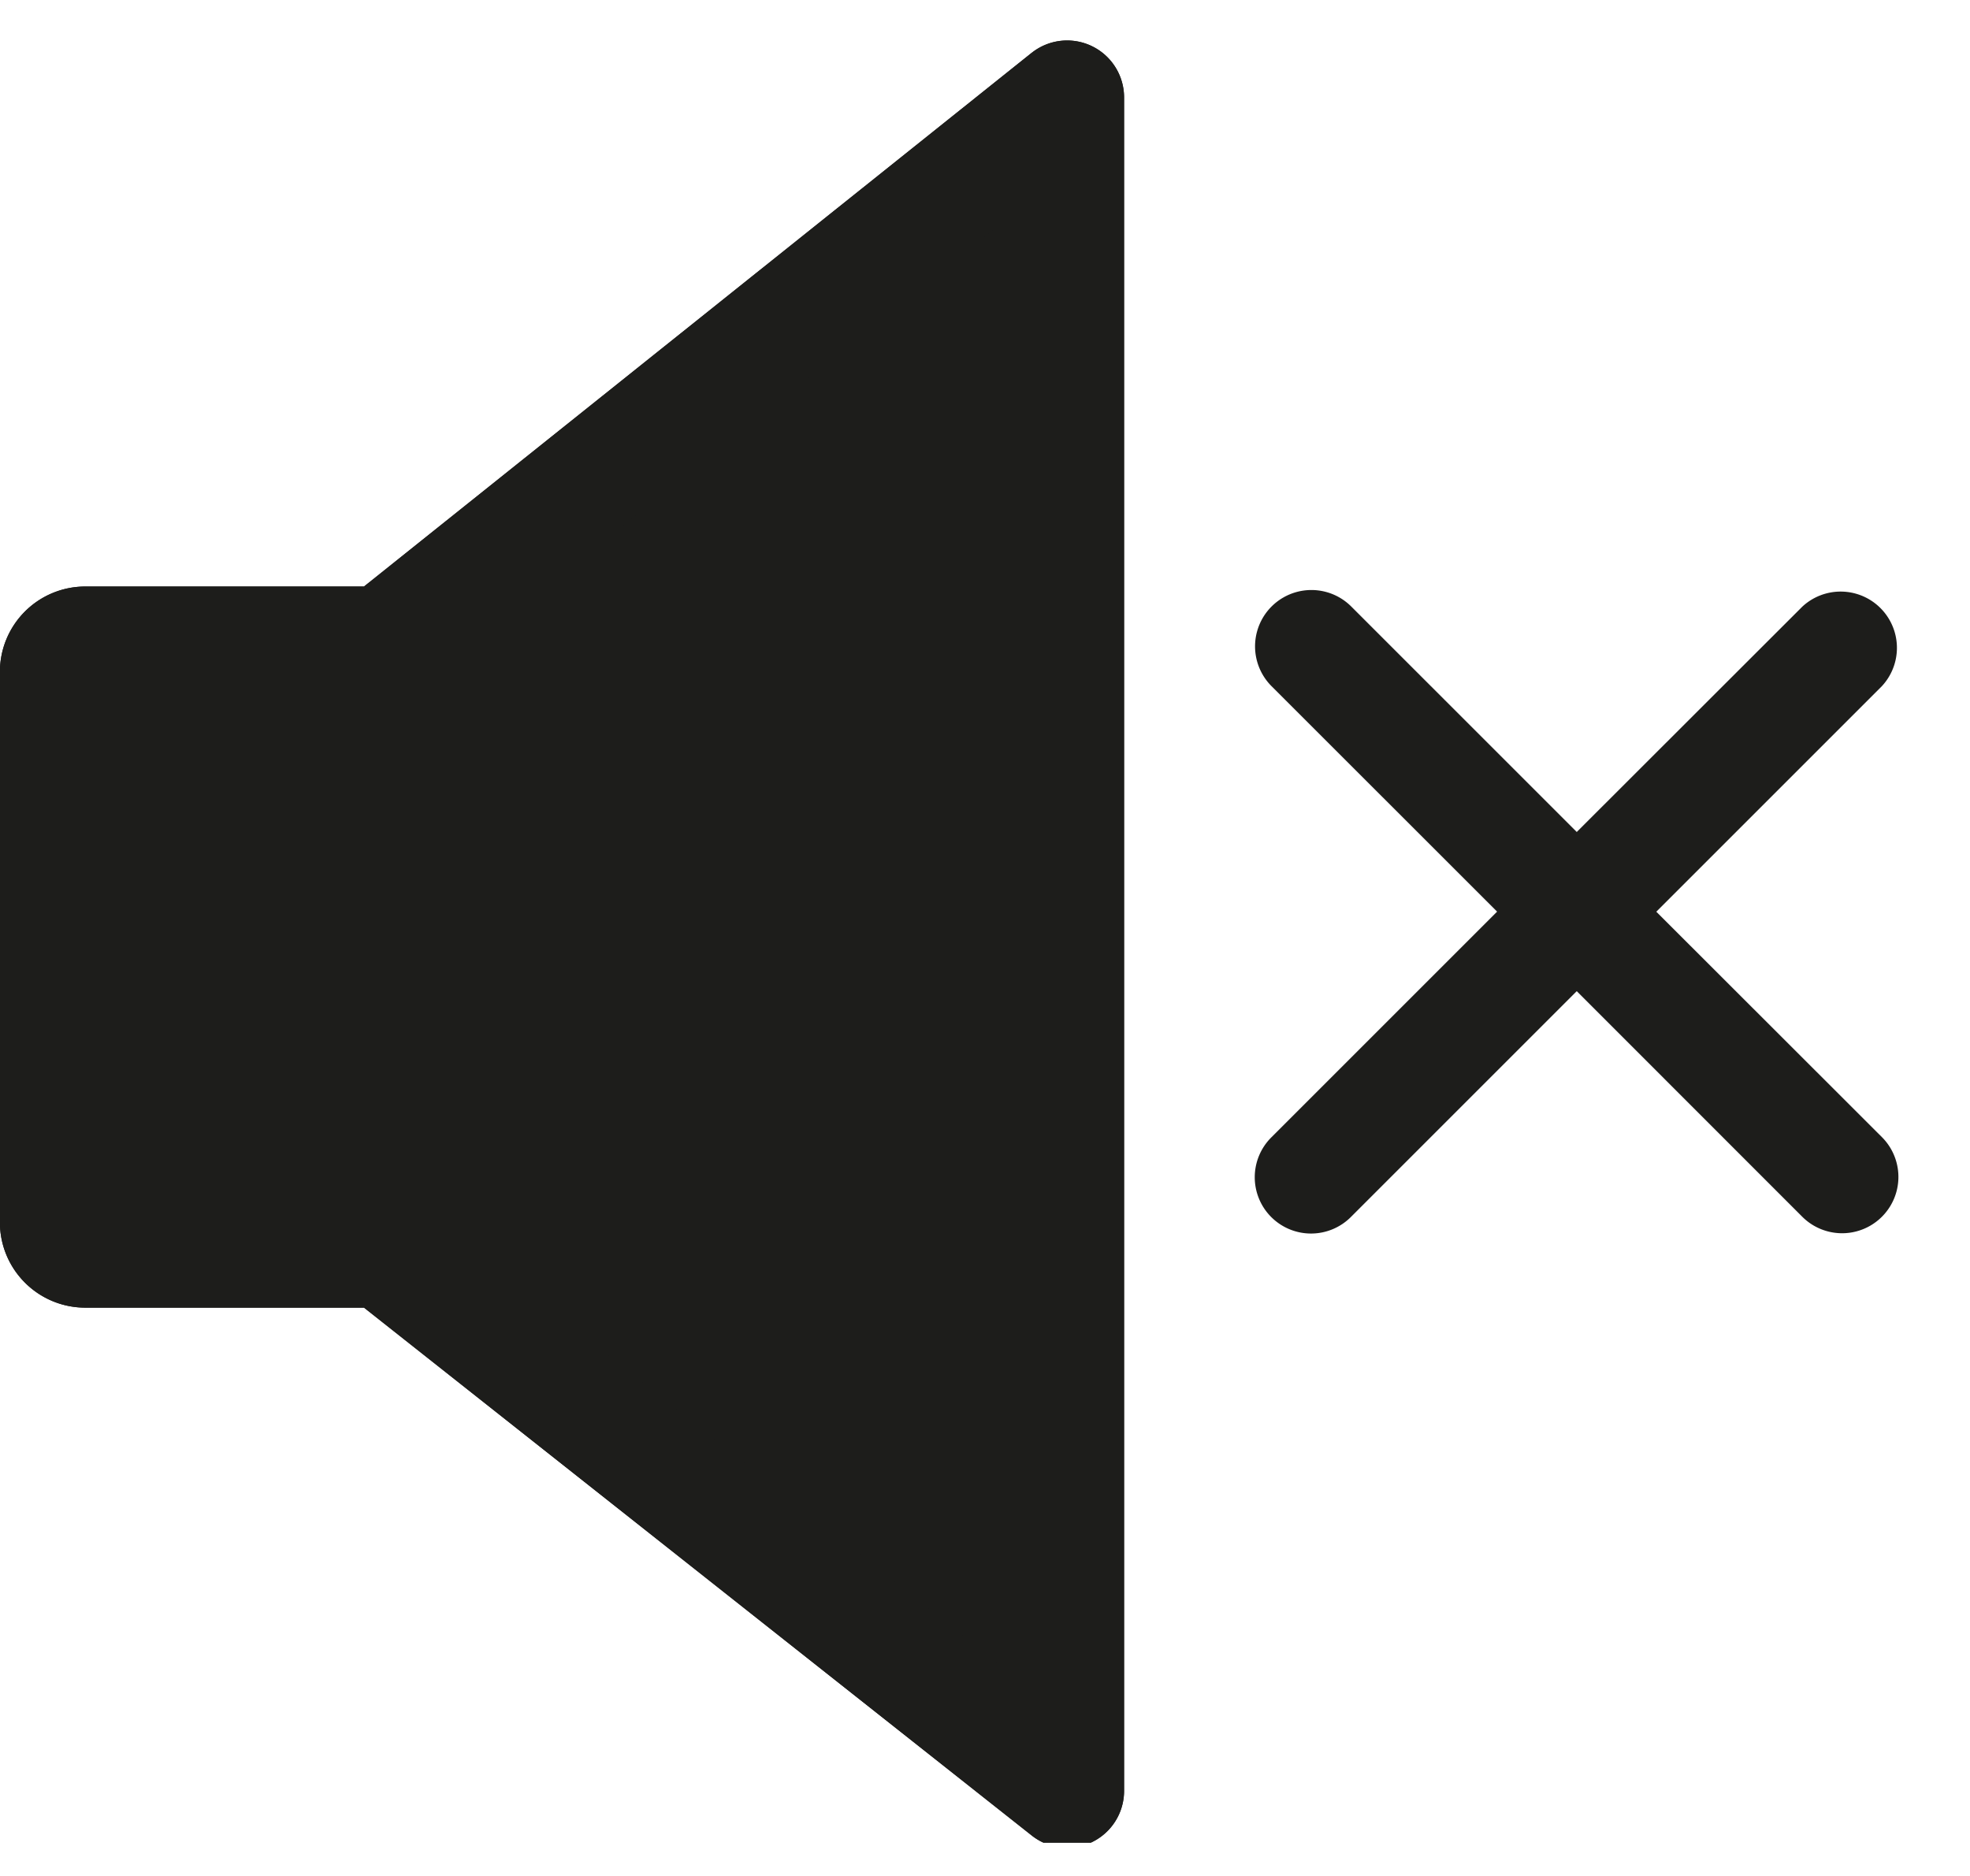 <svg width="21" height="20" fill="none" xmlns="http://www.w3.org/2000/svg"><g clip-path="url(#clip0_187_42)" fill-rule="evenodd" clip-rule="evenodd" fill="#1d1d1b"><path d="M10.996.565L3.88 6.253H.91a.91.91 0 00-.911.91v5.867c0 .503.408.911.91.911H3.88L11 19.57a.607.607 0 00.983-.476V1.04a.607.607 0 00-.986-.475z"/><path d="M3.879 13.941H.91a.91.91 0 01-.911-.91V7.163a.91.91 0 01.91-.91H3.88L10.996.564a.607.607 0 01.986.475v18.054a.607.607 0 01-.983.476l-7.12-5.629zm1.214-7.104v.63H1.214v5.26h3.087l6.467 5.113V2.302L5.093 6.837zm6.661-5.323zm2.65 4.952a.6.6 0 00-.849.85l2.404 2.403-2.404 2.404a.6.6 0 10.848.849l2.405-2.405 2.404 2.405a.6.6 0 00.849-.849L17.656 9.72l2.404-2.404a.6.6 0 00-.848-.848L16.808 8.87l-2.404-2.404z"/></g><defs><clipPath id="clip0_187_42"><path fill="#fff" transform="translate(0 .375)" d="M0 0h21v19.27H0z"/></clipPath></defs></svg>